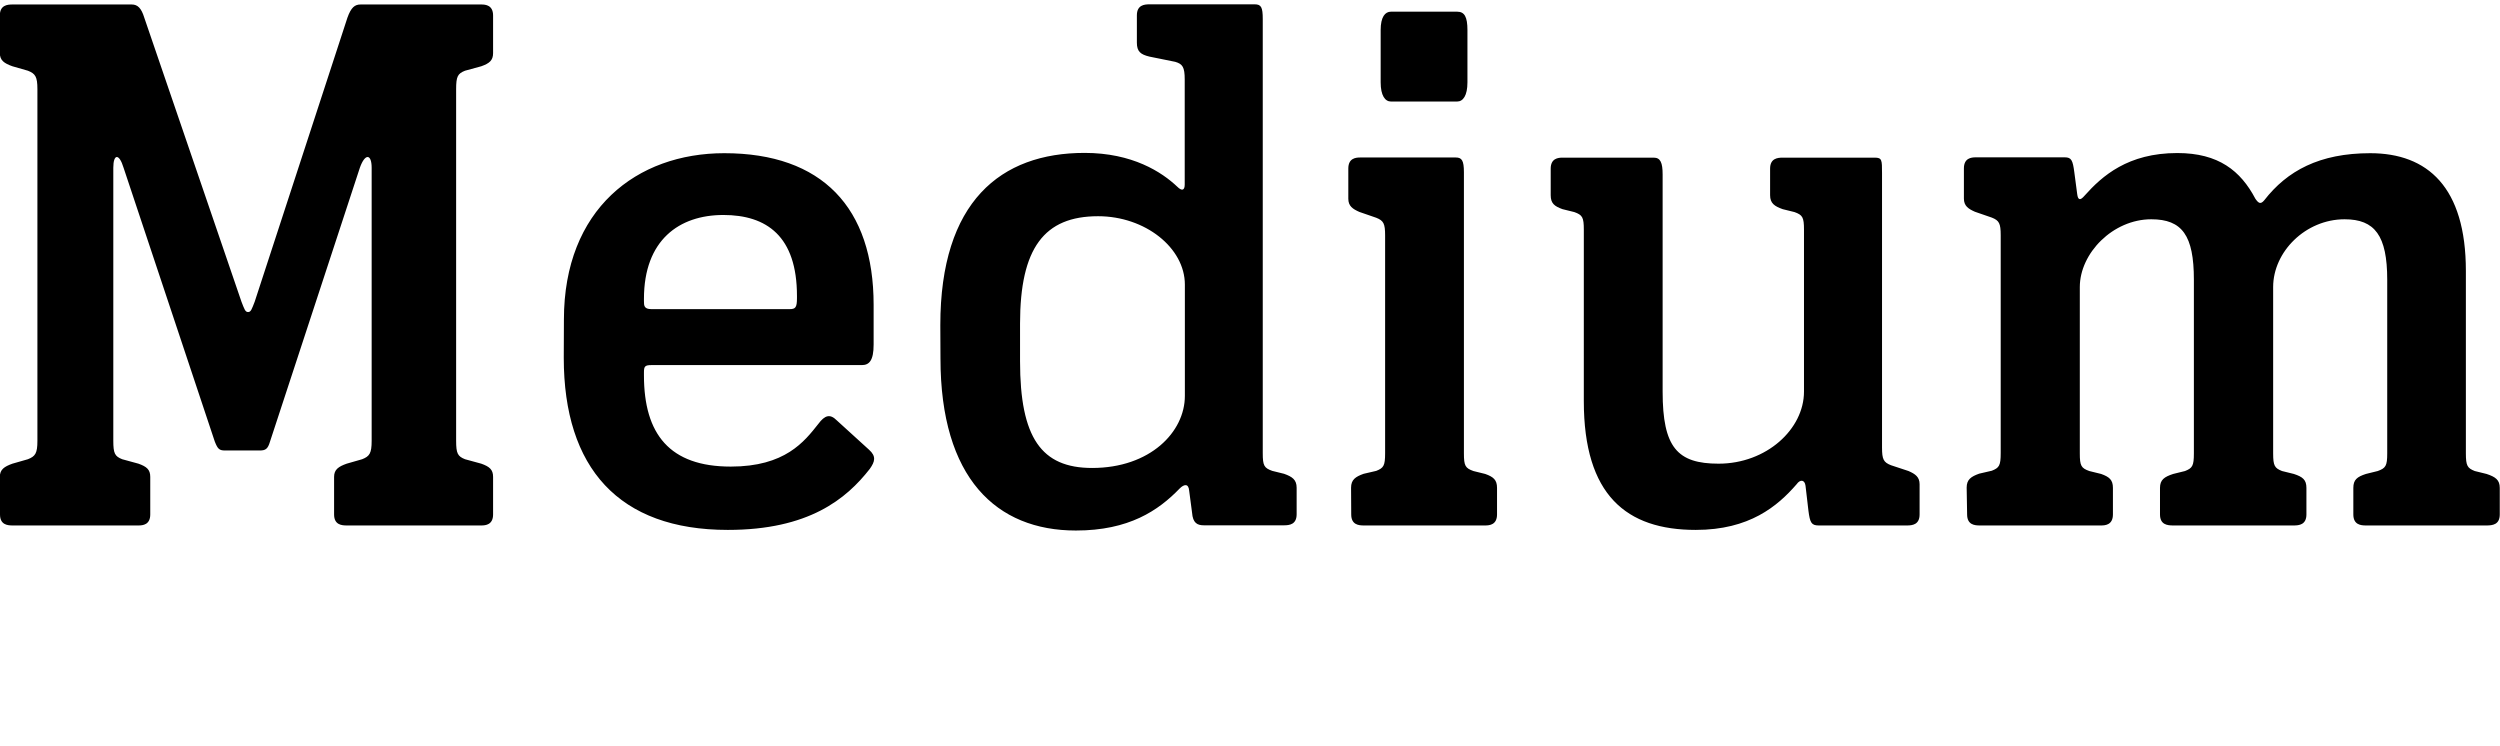 <?xml version="1.0" encoding="UTF-8"?>
<svg width="163.056" height="48.672" viewBox="0 0 163.056 48.672" version="1.1" xmlns="http://www.w3.org/2000/svg" xmlns:xlink="http://www.w3.org/1999/xlink">
 <path d="M0,15.12 c0,-0.67,0.48,-0.72,0.82,-0.72 l8.21,0 c0.29,0,0.77,0.05,0.77,0.72 l0,2.45 c0,0.48,-0.24,0.67,-0.77,0.86 l-1.06,0.29 c-0.48,0.19,-0.58,0.38,-0.58,1.2 l0,17.81 c0,0.91,0.38,0.96,0.67,0 l5.95,-17.86 c0.19,-0.48,0.29,-0.58,0.67,-0.58 l2.26,0 c0.38,0,0.53,0.1,0.67,0.58 l5.86,17.86 c0.34,0.96,0.77,0.91,0.77,0 l0,-17.81 c0,-0.82,-0.14,-1.01,-0.62,-1.2 l-1.01,-0.29 c-0.53,-0.19,-0.82,-0.38,-0.82,-0.86 l0,-2.45 c0,-0.67,0.48,-0.72,0.82,-0.72 l8.78,0 c0.29,0,0.77,0.05,0.77,0.72 l0,2.45 c0,0.48,-0.24,0.67,-0.77,0.86 l-1.06,0.29 c-0.48,0.19,-0.58,0.38,-0.58,1.2 l0,22.94 c0,0.82,0.1,1.01,0.58,1.2 l1.06,0.29 c0.53,0.19,0.77,0.38,0.77,0.86 l0,2.45 c0,0.67,-0.48,0.72,-0.77,0.72 l-7.87,0 c-0.38,0,-0.62,-0.19,-0.86,-0.86 l-6.05,-18.53 c-0.19,-0.48,-0.24,-0.67,-0.43,-0.67 c-0.19,0,-0.24,0.19,-0.43,0.67 l-6.34,18.53 c-0.19,0.62,-0.43,0.86,-0.82,0.86 l-7.78,0 c-0.34,0,-0.82,-0.05,-0.82,-0.72 l0,-2.45 c0,-0.48,0.29,-0.67,0.82,-0.86 l1.01,-0.29 c0.48,-0.19,0.62,-0.38,0.62,-1.2 l0,-22.94 c0,-0.82,-0.14,-1.01,-0.62,-1.2 l-1.01,-0.29 c-0.53,-0.19,-0.82,-0.38,-0.82,-0.86 Z M36.77,25.34 c0,-7.2,3.6,-11.23,10.7,-11.23 c5.28,0,7.73,2.02,9.26,3.98 c0.34,0.48,0.43,0.82,-0.05,1.25 l-2.11,1.92 c-0.43,0.43,-0.77,0.34,-1.2,-0.24 c-0.91,-1.15,-2.16,-2.78,-5.71,-2.78 c-3.98,0,-5.66,2.11,-5.66,5.95 l0,0.19 c0,0.38,0.05,0.48,0.48,0.48 l13.73,0 c0.48,0,0.77,0.29,0.77,1.34 l0,2.59 c0,6.34,-3.36,9.89,-9.74,9.89 c-5.71,0,-10.46,-3.65,-10.46,-10.85 Z M51.5,28.51 l-9.02,0 c-0.48,0,-0.48,0.24,-0.48,0.53 l0,0.14 c0,3.84,2.3,5.47,5.18,5.47 c2.83,0,4.8,-1.39,4.8,-5.28 l0,-0.14 c0,-0.62,-0.1,-0.72,-0.48,-0.72 Z M61.34,25.3 c0,-7.82,3.65,-11.23,8.83,-11.23 c3.46,0,5.38,1.3,6.77,2.74 c0.29,0.29,0.58,0.34,0.62,-0.14 l0.19,-1.44 c0.05,-0.67,0.34,-0.82,0.77,-0.82 l5.23,0 c0.34,0,0.82,0.05,0.82,0.72 l0,1.73 c0,0.53,-0.29,0.72,-0.82,0.91 l-0.77,0.19 c-0.53,0.19,-0.62,0.34,-0.62,1.15 l0,28.32 c0,0.77,-0.1,0.96,-0.53,0.96 l-6.86,0 c-0.34,0,-0.82,-0.05,-0.82,-0.72 l0,-1.78 c0,-0.58,0.24,-0.77,0.82,-0.91 l1.68,-0.34 c0.48,-0.14,0.62,-0.34,0.62,-1.15 l0,-6.86 c0,-0.38,-0.19,-0.43,-0.48,-0.14 c-1.01,0.96,-2.93,2.21,-6.05,2.21 c-5.47,0,-9.41,-3.17,-9.41,-11.23 Z M77.28,22.85 c0,-2.35,-2.26,-4.7,-6.05,-4.7 c-3.31,0,-4.7,1.97,-4.7,6.96 l0,2.45 c0,4.94,1.58,7.01,5.09,7.01 c3.07,0,5.66,-2.06,5.66,-4.46 Z M90.05,43.3 c0,-0.86,0.29,-1.25,0.67,-1.25 l4.32,0 c0.38,0,0.67,0.38,0.67,1.25 l0,3.41 c0,0.86,-0.19,1.2,-0.67,1.2 l-4.32,0 c-0.38,0,-0.67,-0.34,-0.67,-1.2 Z M88.13,15.12 c0,-0.67,0.48,-0.72,0.82,-0.72 l7.92,0 c0.29,0,0.77,0.05,0.77,0.72 l0,1.73 c0,0.53,-0.24,0.72,-0.77,0.91 l-0.77,0.19 c-0.53,0.19,-0.62,0.34,-0.62,1.15 l0,18.34 c0,0.77,-0.14,0.96,-0.53,0.96 l-6.24,0 c-0.29,0,-0.77,-0.05,-0.77,-0.72 l0,-1.97 c0,-0.48,0.29,-0.67,0.72,-0.86 l1.1,-0.38 c0.48,-0.19,0.58,-0.38,0.58,-1.15 l0,-14.21 c0,-0.82,-0.1,-0.96,-0.58,-1.15 l-0.82,-0.19 c-0.53,-0.19,-0.82,-0.38,-0.82,-0.91 Z M103.3,22.51 c0,-6.14,2.78,-8.4,7.3,-8.4 c3.5,0,5.33,1.54,6.58,2.98 c0.24,0.34,0.53,0.29,0.58,-0.1 l0.19,-1.63 c0.1,-0.77,0.19,-0.96,0.67,-0.96 l5.76,0 c0.34,0,0.82,0.05,0.82,0.72 l0,1.97 c0,0.48,-0.29,0.67,-0.72,0.86 l-1.15,0.38 c-0.48,0.19,-0.58,0.38,-0.58,1.15 l0,17.9 c0,0.86,0,1.01,-0.48,1.01 l-6,0 c-0.34,0,-0.82,-0.05,-0.82,-0.72 l0,-1.73 c0,-0.53,0.29,-0.72,0.82,-0.91 l0.77,-0.19 c0.53,-0.19,0.62,-0.34,0.62,-1.15 l0,-10.56 c0,-2.45,-2.45,-4.7,-5.57,-4.7 c-2.69,0,-3.65,1.06,-3.65,4.7 l0,14.16 c0,0.77,-0.14,1.1,-0.58,1.1 l-5.95,0 c-0.29,0,-0.77,-0.05,-0.77,-0.72 l0,-1.73 c0,-0.53,0.24,-0.72,0.77,-0.91 l0.77,-0.19 c0.53,-0.19,0.62,-0.34,0.62,-1.15 Z M128.3,15.12 c0,-0.67,0.48,-0.72,0.82,-0.72 l7.92,0 c0.29,0,0.77,0.05,0.77,0.72 l0,1.73 c0,0.53,-0.24,0.72,-0.77,0.91 l-0.77,0.19 c-0.53,0.19,-0.62,0.34,-0.62,1.15 l0,10.85 c0,2.21,2.16,4.42,4.66,4.42 c2.02,0,2.78,-1.06,2.78,-3.94 l0,-11.33 c0,-0.82,-0.1,-0.96,-0.58,-1.15 l-0.77,-0.19 c-0.58,-0.19,-0.86,-0.38,-0.86,-0.91 l0,-1.73 c0,-0.67,0.48,-0.72,0.86,-0.72 l7.87,0 c0.34,0,0.82,0.05,0.82,0.72 l0,1.73 c0,0.53,-0.24,0.72,-0.82,0.91 l-0.77,0.19 c-0.48,0.19,-0.58,0.34,-0.58,1.15 l0,10.85 c0,2.3,2.11,4.42,4.66,4.42 c1.97,0,2.78,-1.06,2.78,-3.94 l0,-11.33 c0,-0.82,-0.1,-0.96,-0.62,-1.15 l-0.77,-0.19 c-0.58,-0.19,-0.82,-0.38,-0.82,-0.91 l0,-1.73 c0,-0.67,0.48,-0.72,0.82,-0.72 l7.87,0 c0.38,0,0.86,0.05,0.86,0.72 l0,1.73 c0,0.53,-0.29,0.72,-0.86,0.91 l-0.77,0.19 c-0.48,0.19,-0.58,0.34,-0.58,1.15 l0,11.9 c0,5.47,-2.5,7.68,-6.24,7.68 c-3.31,0,-5.42,-1.15,-6.91,-3.07 c-0.24,-0.29,-0.38,-0.19,-0.58,0.1 c-0.96,1.82,-2.4,2.98,-5.09,2.98 c-3.22,0,-4.9,-1.49,-6.05,-2.78 c-0.29,-0.34,-0.43,-0.29,-0.48,0.1 l-0.19,1.44 c-0.1,0.77,-0.19,0.96,-0.62,0.96 l-5.81,0 c-0.29,0,-0.77,-0.05,-0.77,-0.72 l0,-1.97 c0,-0.48,0.29,-0.67,0.72,-0.86 l1.1,-0.38 c0.48,-0.19,0.58,-0.38,0.58,-1.15 l0,-14.21 c0,-0.82,-0.1,-0.96,-0.58,-1.15 l-0.82,-0.19 c-0.53,-0.19,-0.82,-0.38,-0.82,-0.91 Z M128.3,15.12" fill="rgb(0,0,0)" transform="matrix(1,0,0,-1,0.0,48.672)"/>
</svg>